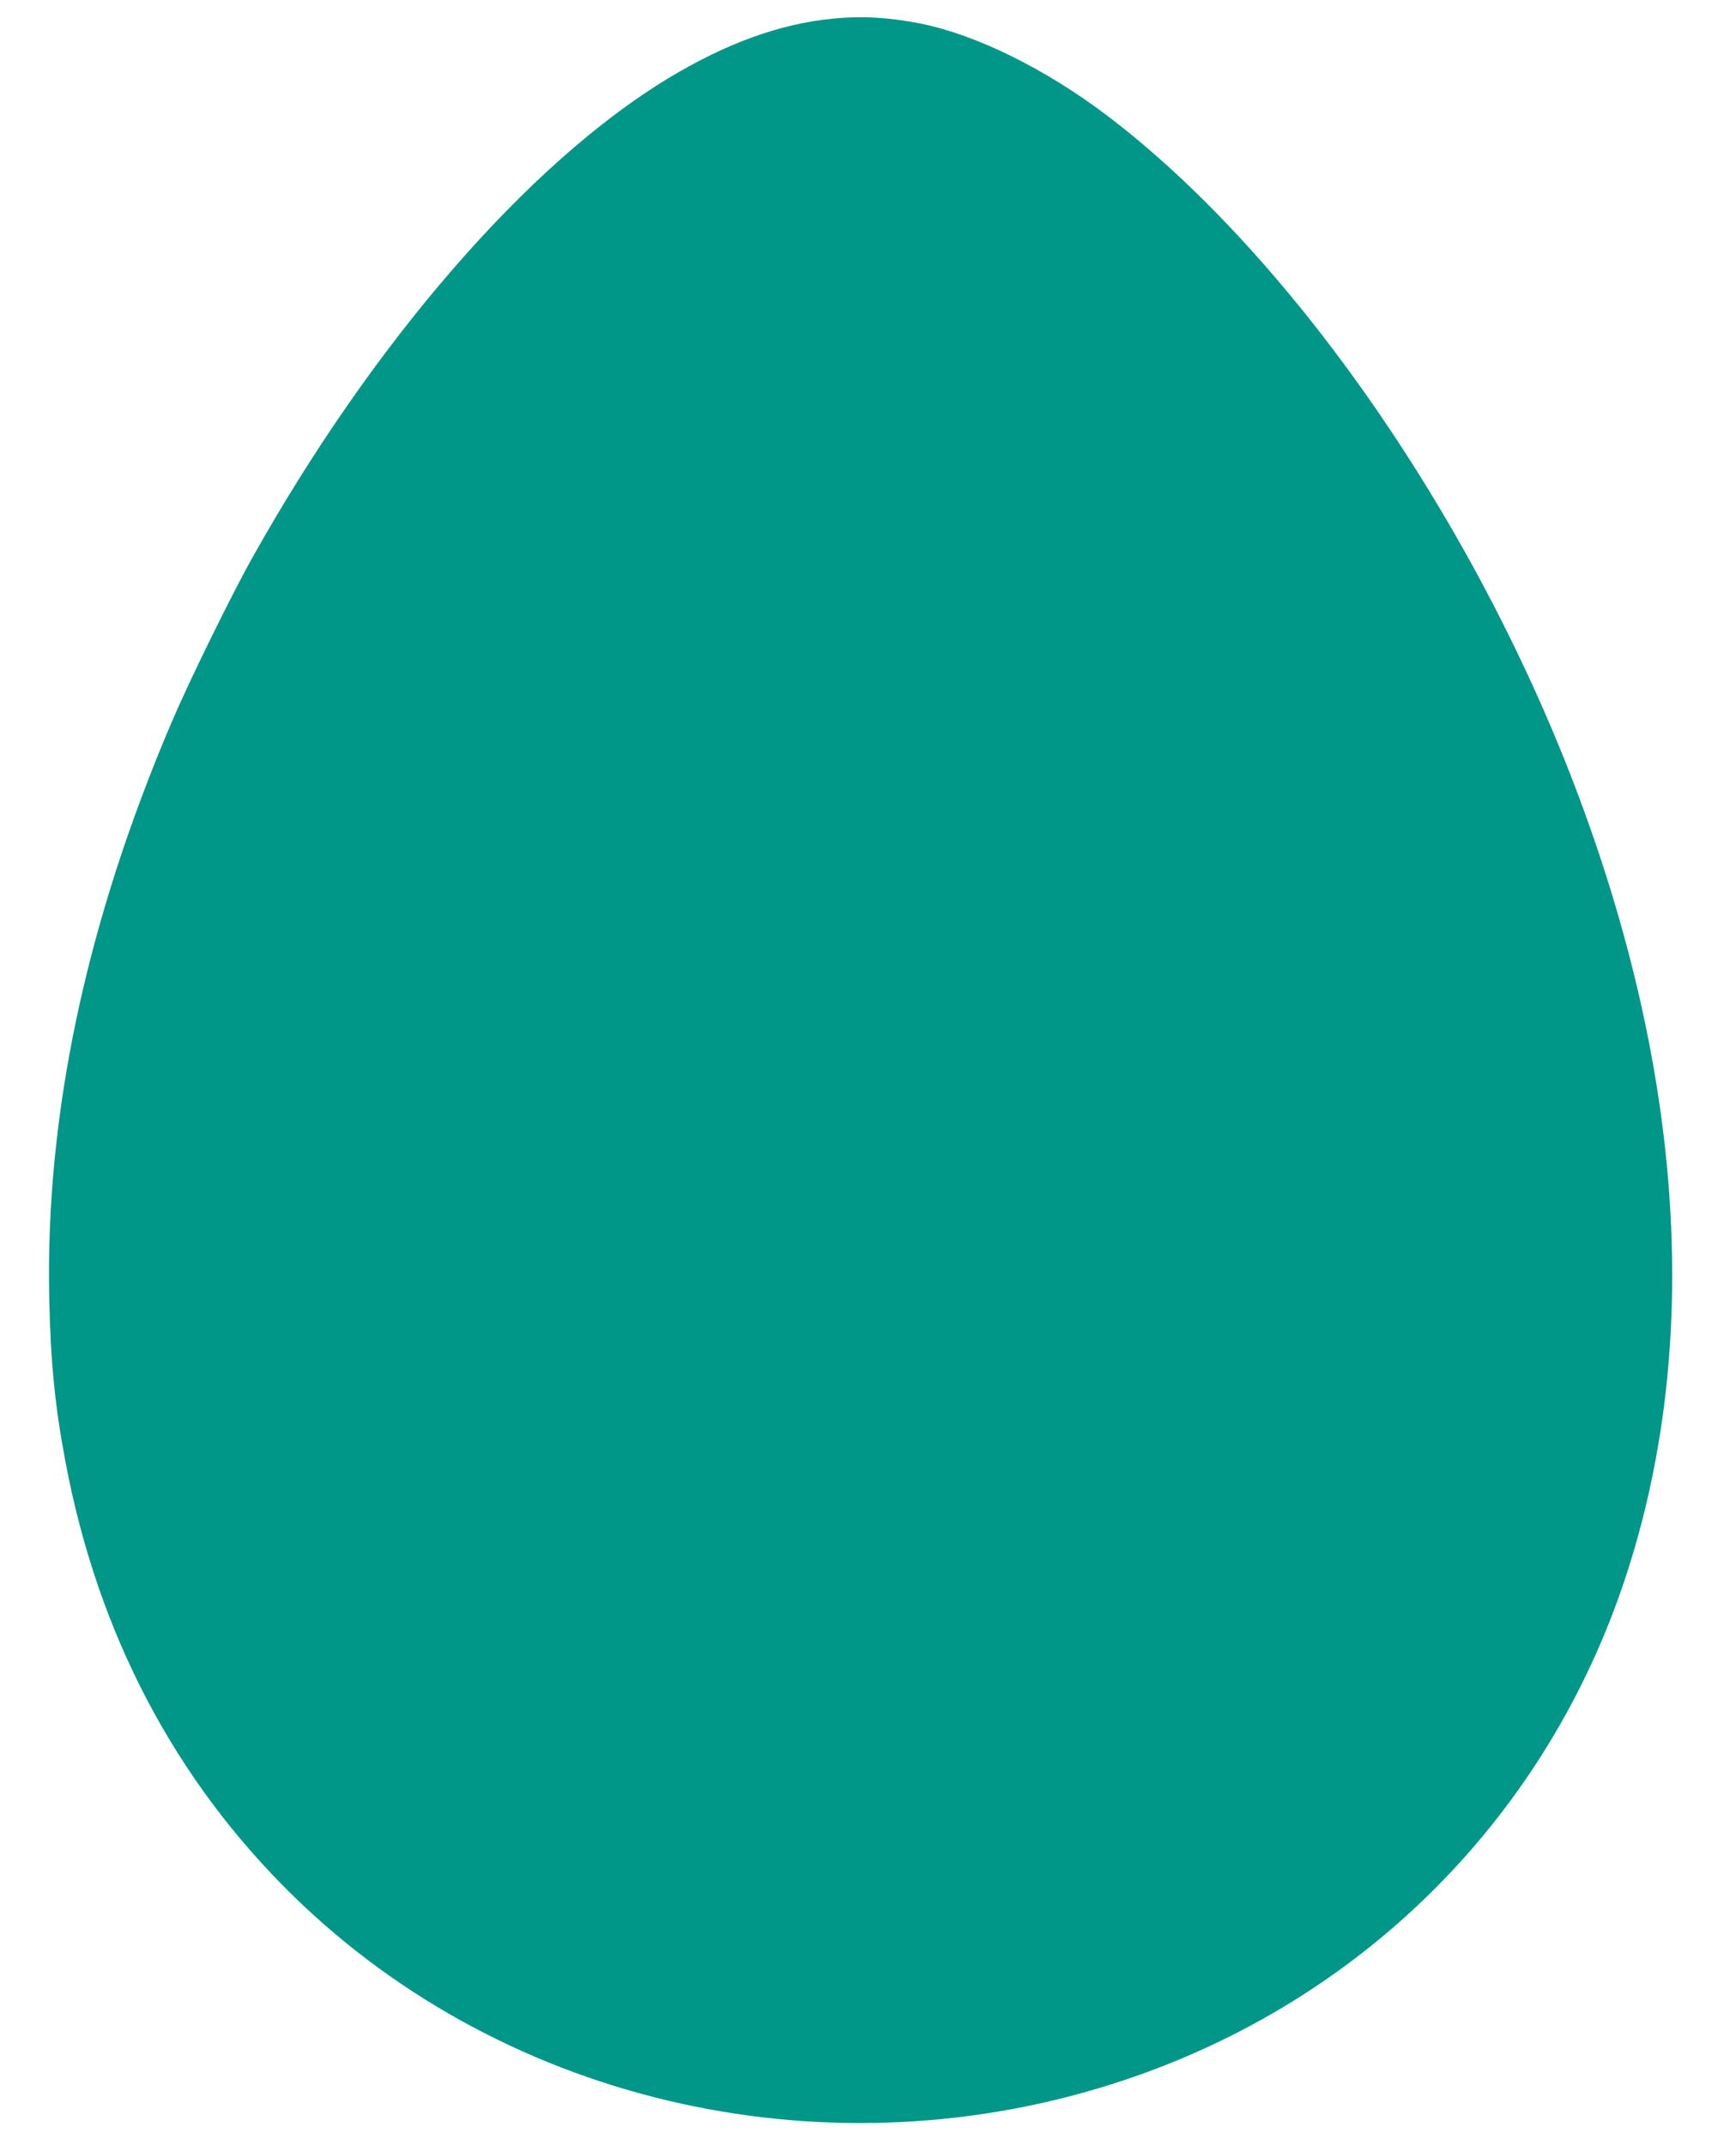 <?xml version="1.0" standalone="no"?>
<!DOCTYPE svg PUBLIC "-//W3C//DTD SVG 20010904//EN"
 "http://www.w3.org/TR/2001/REC-SVG-20010904/DTD/svg10.dtd">
<svg version="1.0" xmlns="http://www.w3.org/2000/svg"
 width="1036pt" height="1280pt" viewBox="0 0 1036 1280"
 preserveAspectRatio="xMidYMid meet">
<g transform="translate(0,1280) scale(0.1,-0.1)"
fill="#009688" stroke="none">
<path d="M4973 12689 c-317 -30 -642 -148 -988 -358 -834 -506 -1760 -1574
-2480 -2861 -123 -219 -378 -739 -479 -976 -512 -1199 -756 -2347 -732 -3444
8 -380 34 -642 97 -975 193 -1025 653 -1899 1360 -2590 1282 -1252 3214 -1680
4954 -1100 1410 470 2493 1541 2975 2940 471 1370 385 2991 -251 4702 -613
1650 -1718 3247 -2827 4087 -364 275 -777 479 -1107 545 -184 37 -351 47 -522
30z"/>
</g>
</svg>
